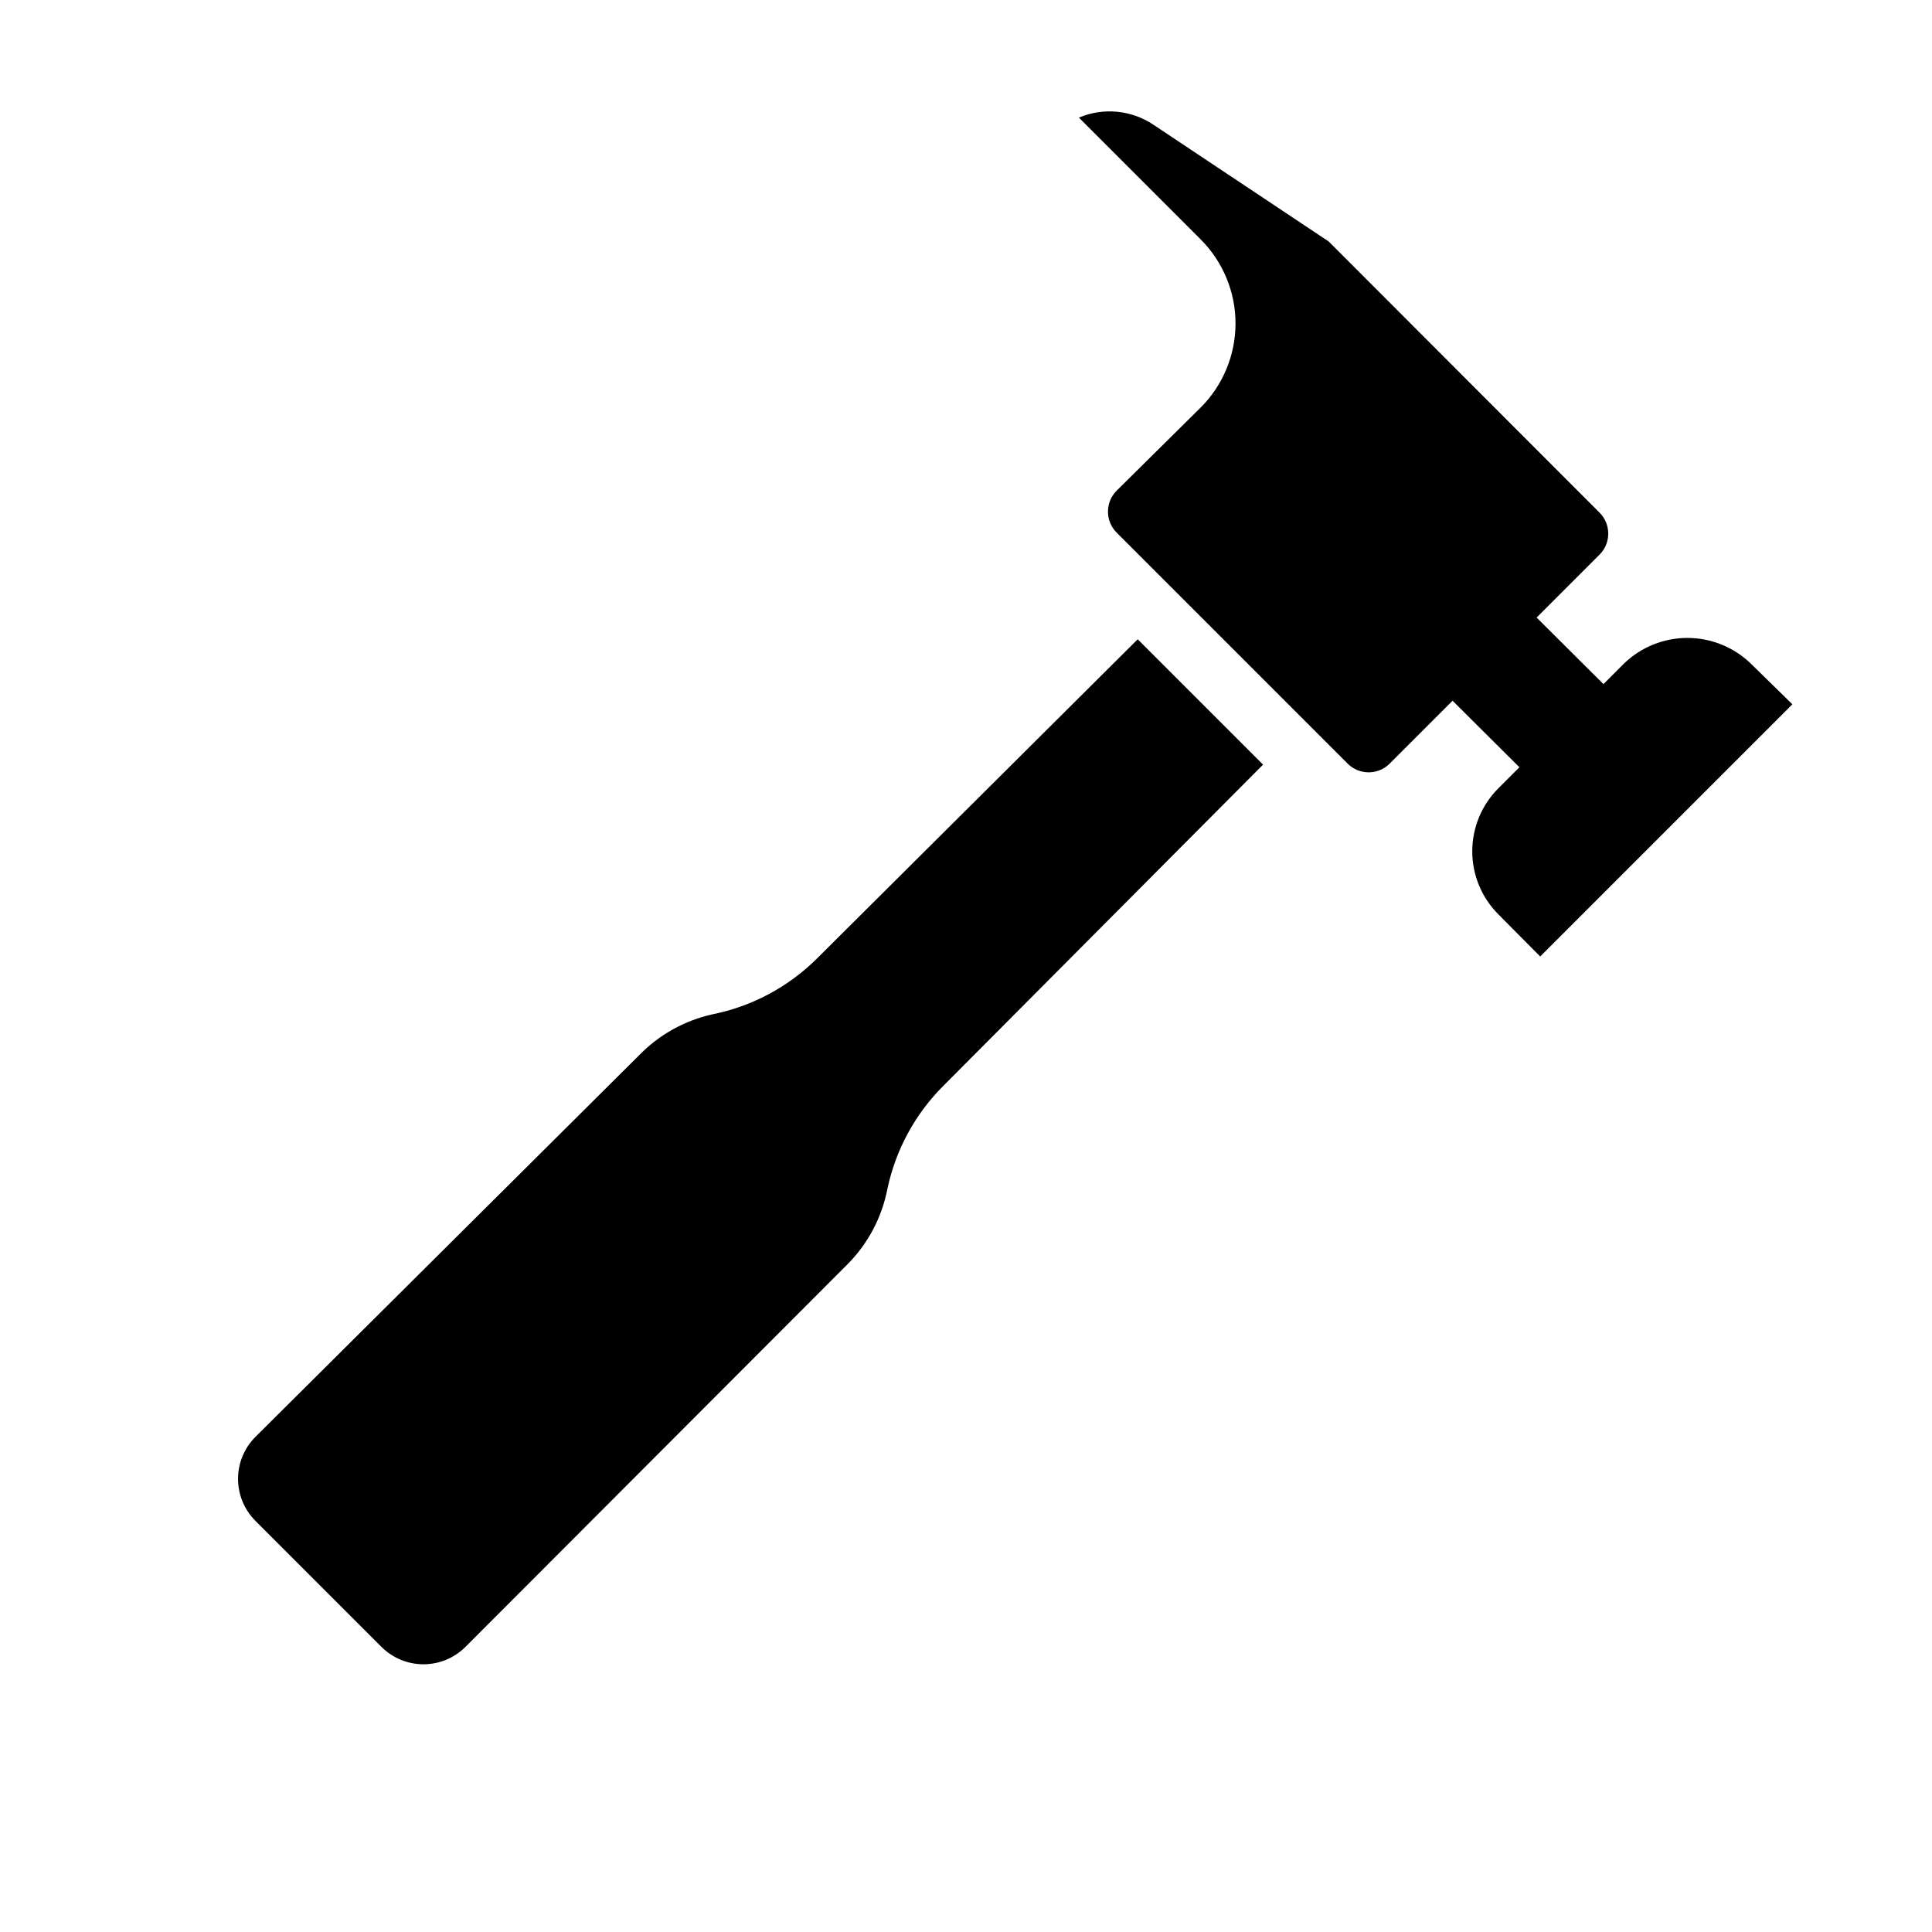 <?xml version="1.0" encoding="UTF-8"?>
<!-- Uploaded to: SVG Repo, www.svgrepo.com, Generator: SVG Repo Mixer Tools -->
<svg fill="#000000" width="800px" height="800px" version="1.1" viewBox="144 144 512 512" xmlns="http://www.w3.org/2000/svg">
 <g>
  <path d="m607.9 319.78c-4.5-4.312-10.492-6.723-16.727-6.723s-12.23 2.41-16.73 6.723l-5.512 5.512-17.711-17.633 16.688-16.688h0.004c3.051-3.07 3.051-8.031 0-11.102l-71.793-71.871-46.445-30.938c-5.848-3.922-13.277-4.633-19.758-1.891l32.273 32.273v0.004c5.914 5.906 9.234 13.922 9.234 22.277 0 8.355-3.32 16.371-9.234 22.277l-22.277 22.043c-3.051 3.07-3.051 8.027 0 11.098l61.246 61.246h-0.004c3.07 3.051 8.031 3.051 11.102 0l16.688-16.688 17.711 17.633-5.59 5.59 0.004-0.004c-4.422 4.43-6.906 10.434-6.906 16.691 0 6.258 2.484 12.262 6.906 16.688l11.098 11.18 66.832-66.832z"/>
  <path d="m360.64 397.88c-7.629 7.641-17.355 12.844-27.945 14.953-7.336 1.652-14.039 5.398-19.285 10.785l-101.71 101.16c-2.957 2.953-4.617 6.961-4.617 11.141 0 4.176 1.66 8.184 4.617 11.137l33.379 33.379c2.953 2.957 6.961 4.617 11.137 4.617 4.18 0 8.188-1.66 11.141-4.617l101.16-101.31c5.438-5.441 9.137-12.371 10.625-19.918 2.199-10.523 7.457-20.164 15.113-27.707l84.469-84.863-33.219-33.219z"/>
 </g>
</svg>